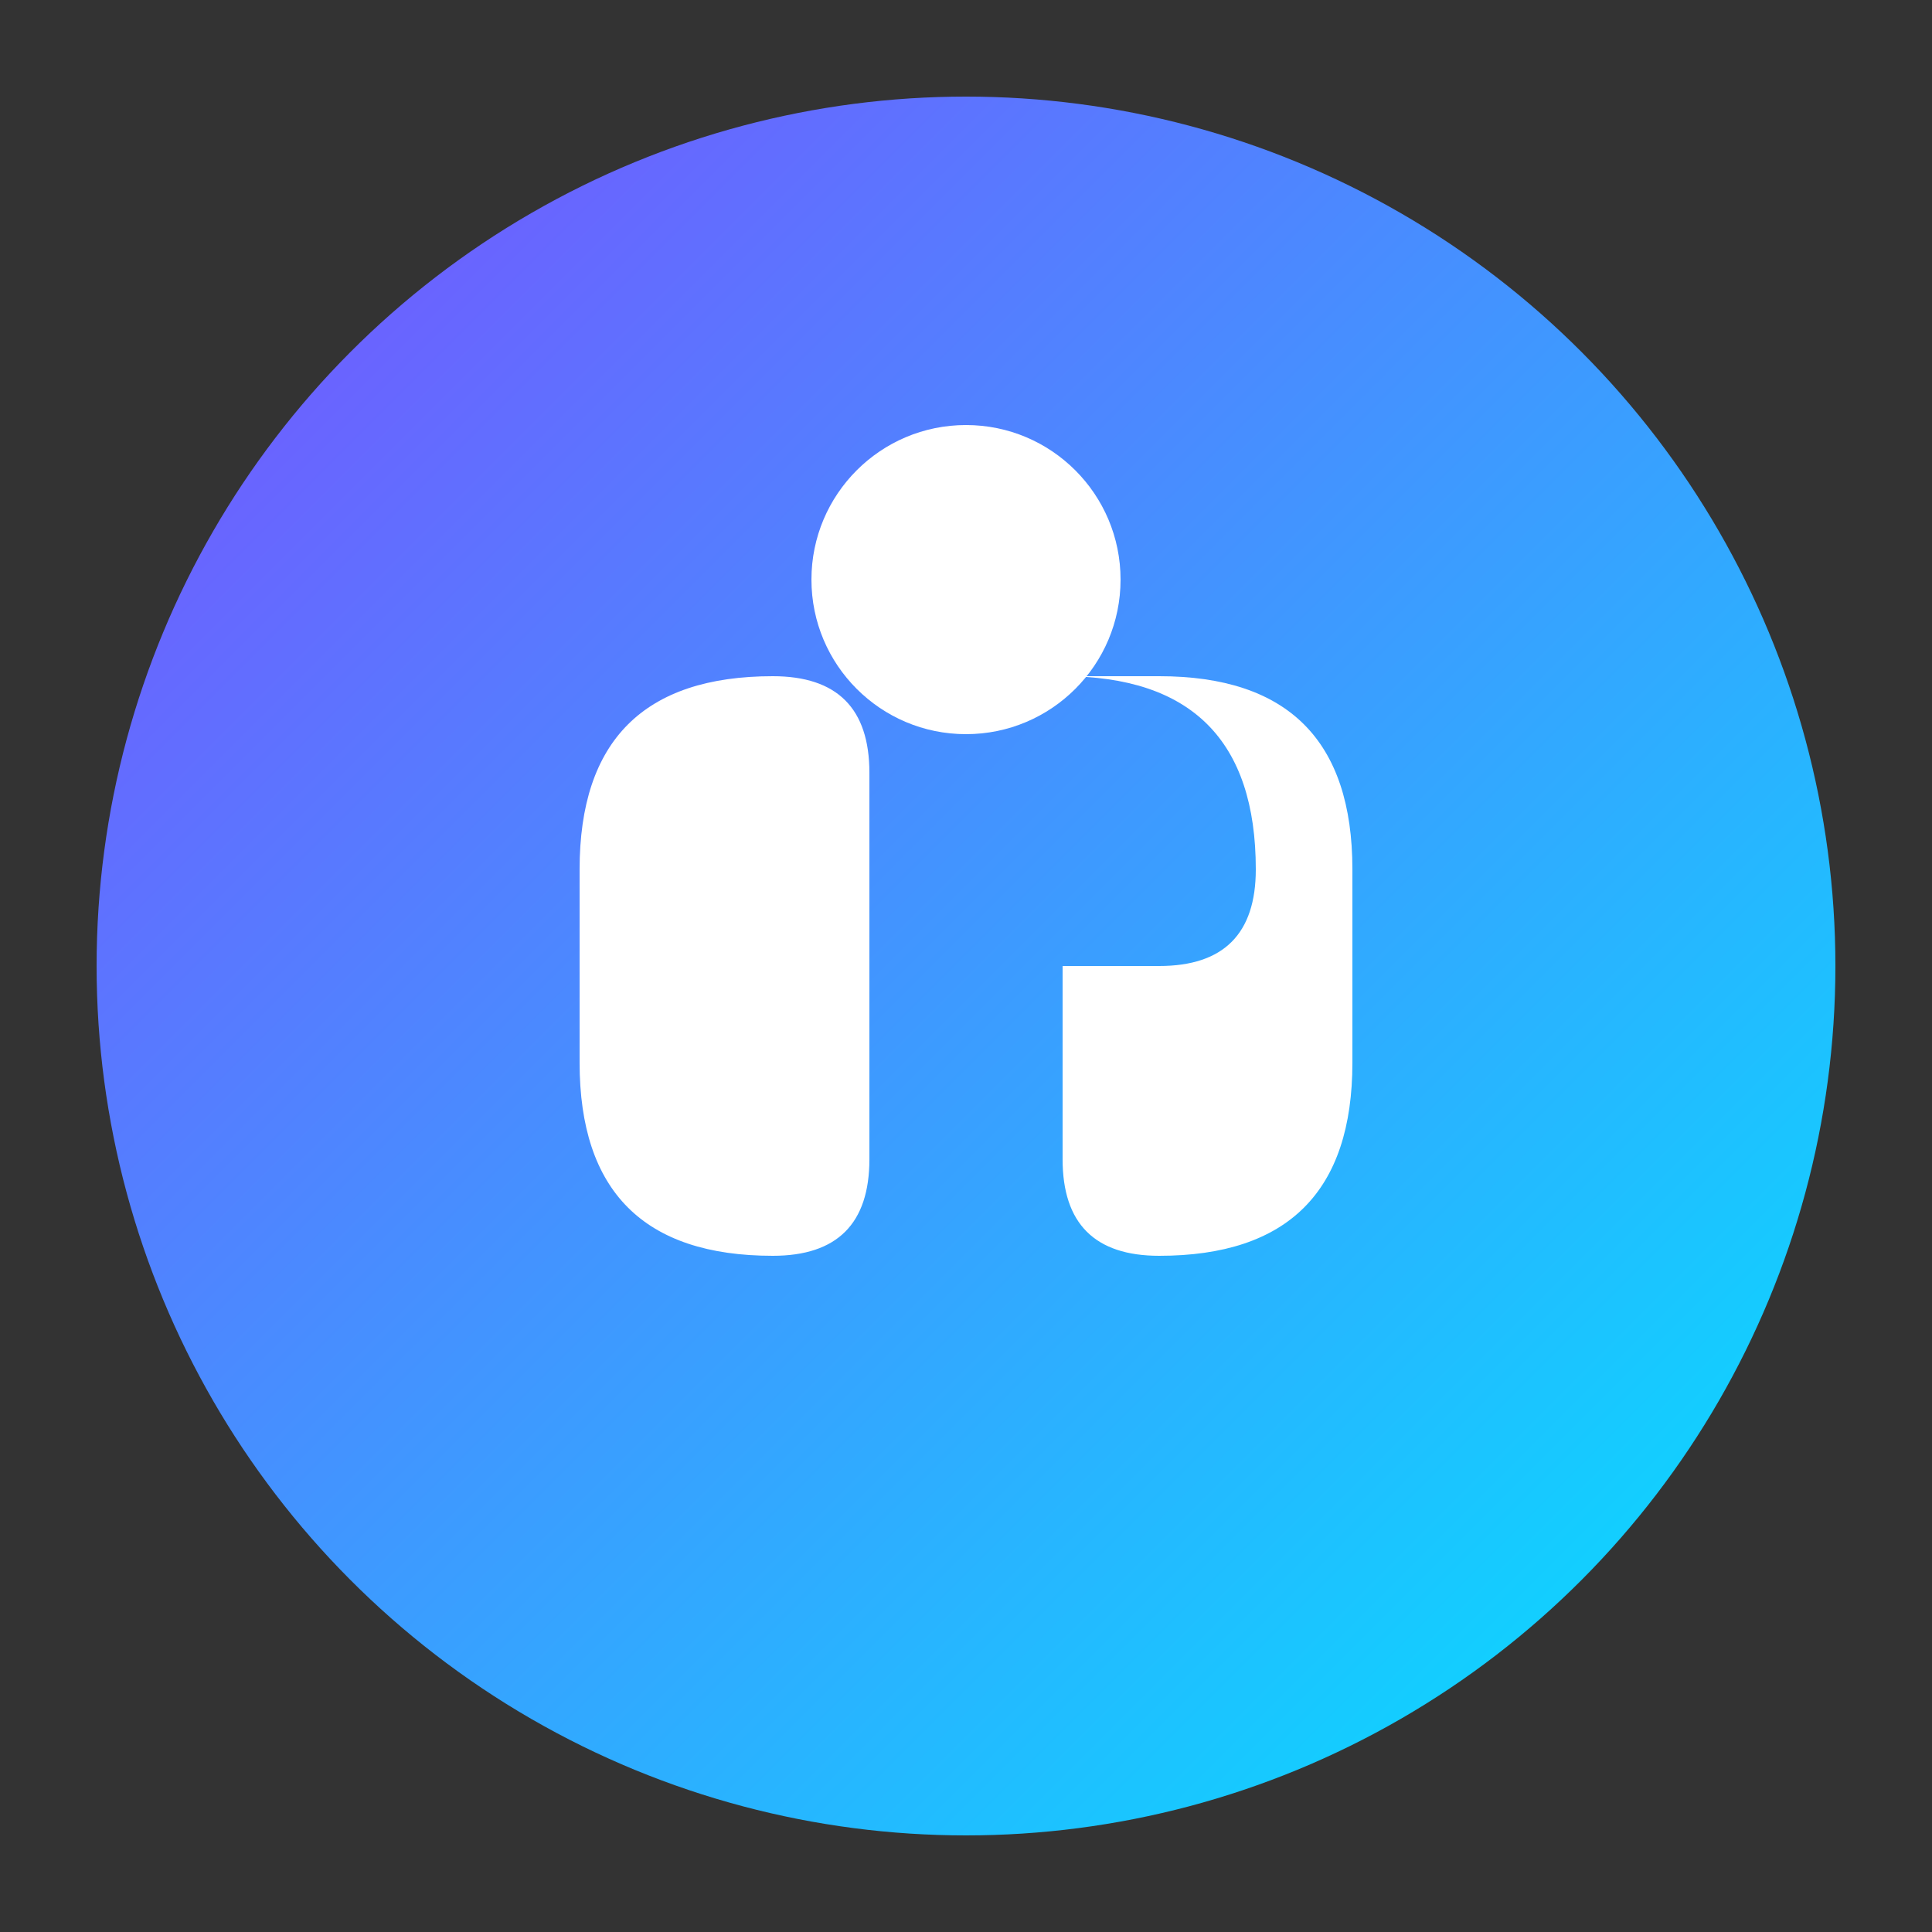 <svg xmlns="http://www.w3.org/2000/svg" viewBox="0 0 100 100">
  <rect x="0" y="0" width="100" height="100" fill="#333333" stroke="none"/>
  <defs>
    <linearGradient id="grad1" x1="0%" y1="0%" x2="100%" y2="100%">
      <stop offset="0%" style="stop-color:#7C4DFF;stop-opacity:1" />
      <stop offset="100%" style="stop-color:#00E5FF;stop-opacity:1" />
    </linearGradient>
  </defs>
  <circle cx="50" cy="50" r="45" fill="url(#grad1)"/>
  <path d="M 30 45 Q 30 35, 40 35 Q 45 35, 45 40 L 45 60 Q 45 65, 40 65 Q 30 65, 30 55 Z" fill="white"/>
  <path d="M 55 35 Q 65 35, 65 45 Q 65 50, 60 50 L 55 50 L 55 60 Q 55 65, 60 65 Q 70 65, 70 55 L 70 45 Q 70 35, 60 35 Z" fill="white"/>
  <circle cx="50" cy="30" r="8" fill="white"/>
</svg>

